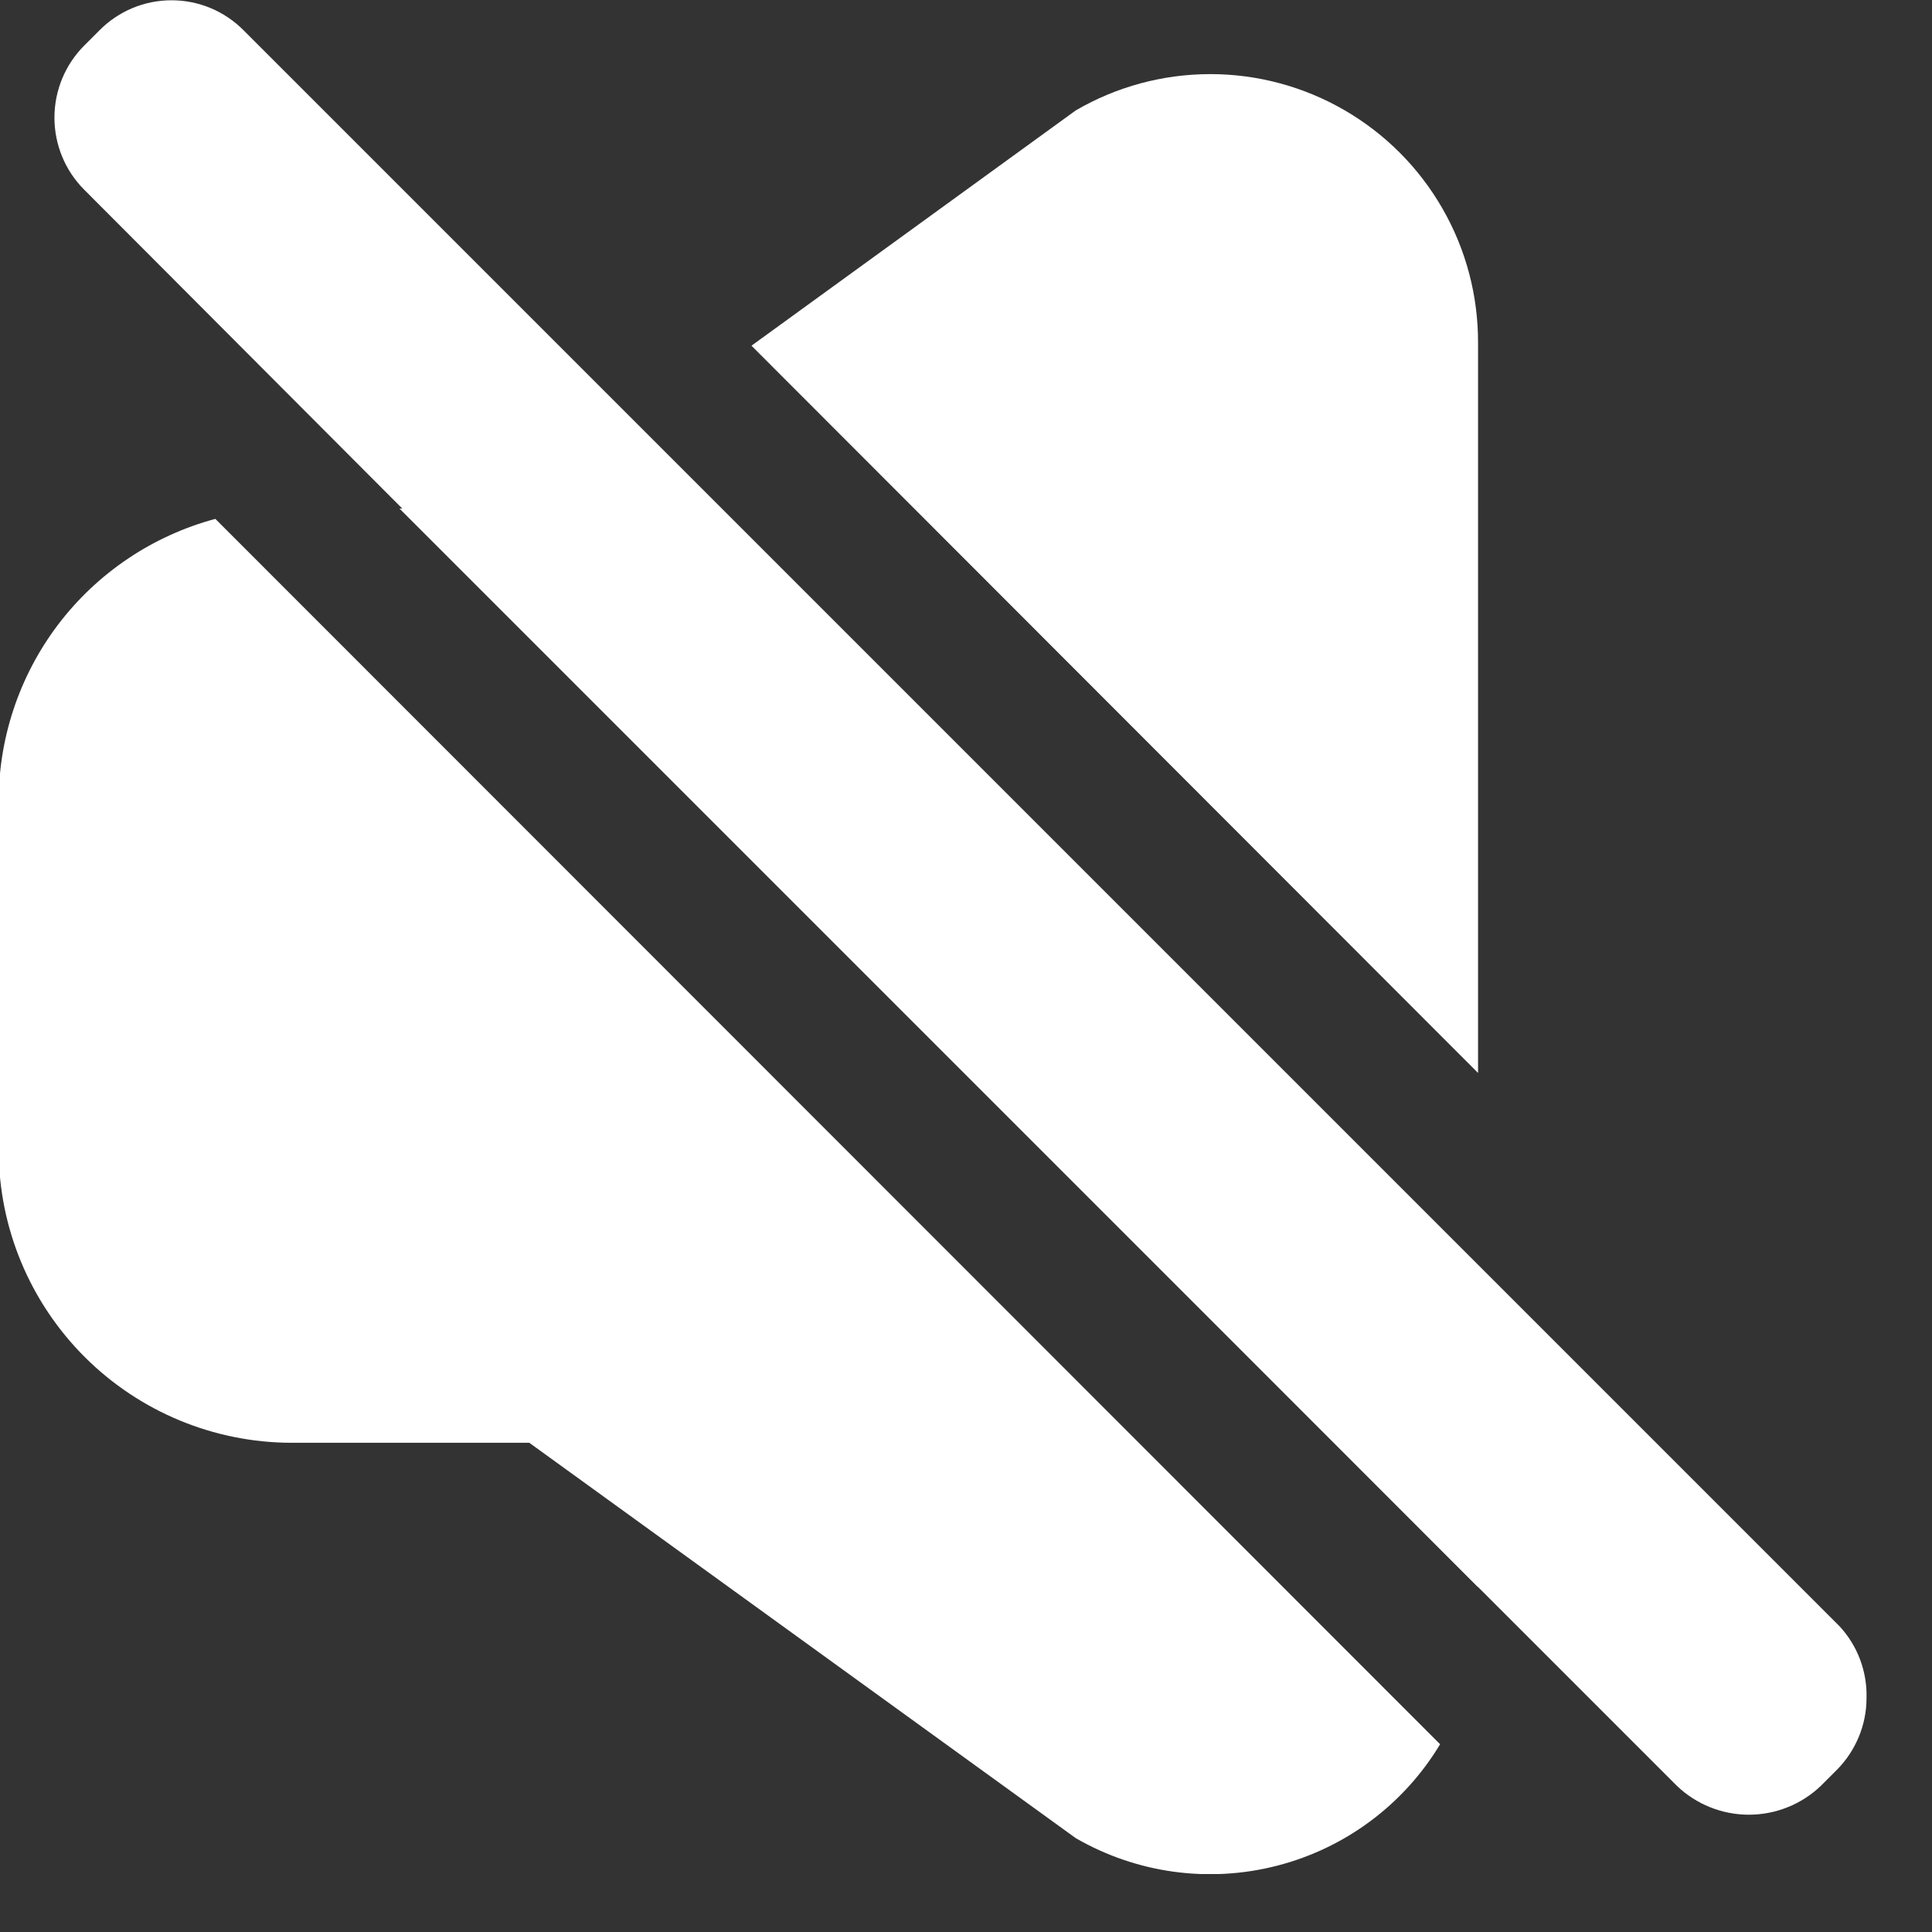 <svg width="28" height="28" viewBox="0 0 28 28" fill="none" xmlns="http://www.w3.org/2000/svg">
<rect x="0" y="0" width="28" height="28" fill="#333333" stroke="none"/>
<g clip-path="url(#clip0_534_4059)">
<path d="M21.421 4.97V15.55L10.891 5.01L15.591 1.6C16.181 1.256 16.852 1.075 17.536 1.074C18.219 1.073 18.891 1.253 19.482 1.595C20.074 1.937 20.565 2.429 20.905 3.022C21.246 3.614 21.423 4.286 21.421 4.97Z" fill="white"/>
<path d="M3.121 7.52L20.871 25.279C20.345 26.153 19.497 26.785 18.509 27.039C17.521 27.294 16.474 27.15 15.591 26.64L7.671 20.91H4.221C3.097 20.907 2.02 20.459 1.226 19.665C0.431 18.87 -0.017 17.793 -0.019 16.669V11.669C-0.031 10.727 0.271 9.808 0.839 9.056C1.408 8.305 2.211 7.764 3.121 7.52Z" fill="white"/>
<path d="M21.419 18.38V23L5.789 7.37H7.669V7.34L9.249 6.21L21.419 18.38Z" fill="white"/>
<path d="M27.051 24.61C27.051 24.805 27.012 24.999 26.936 25.179C26.86 25.359 26.75 25.523 26.611 25.66L26.391 25.88C26.11 26.15 25.735 26.3 25.346 26.3C24.957 26.3 24.582 26.15 24.301 25.88L21.421 23L1.221 2.75C0.944 2.473 0.789 2.097 0.789 1.705C0.789 1.313 0.944 0.937 1.221 0.66L1.441 0.44C1.578 0.302 1.74 0.192 1.92 0.117C2.099 0.042 2.292 0.004 2.486 0.004C2.68 0.004 2.873 0.042 3.052 0.117C3.232 0.192 3.394 0.302 3.531 0.44L26.661 23.57C26.922 23.852 27.062 24.226 27.051 24.61Z" fill="white"/>
</g>
<defs>
<clipPath id="clip0_534_4059">
<rect width="27.05" height="27.16" fill="white"/>
</clipPath>
</defs>
</svg>
